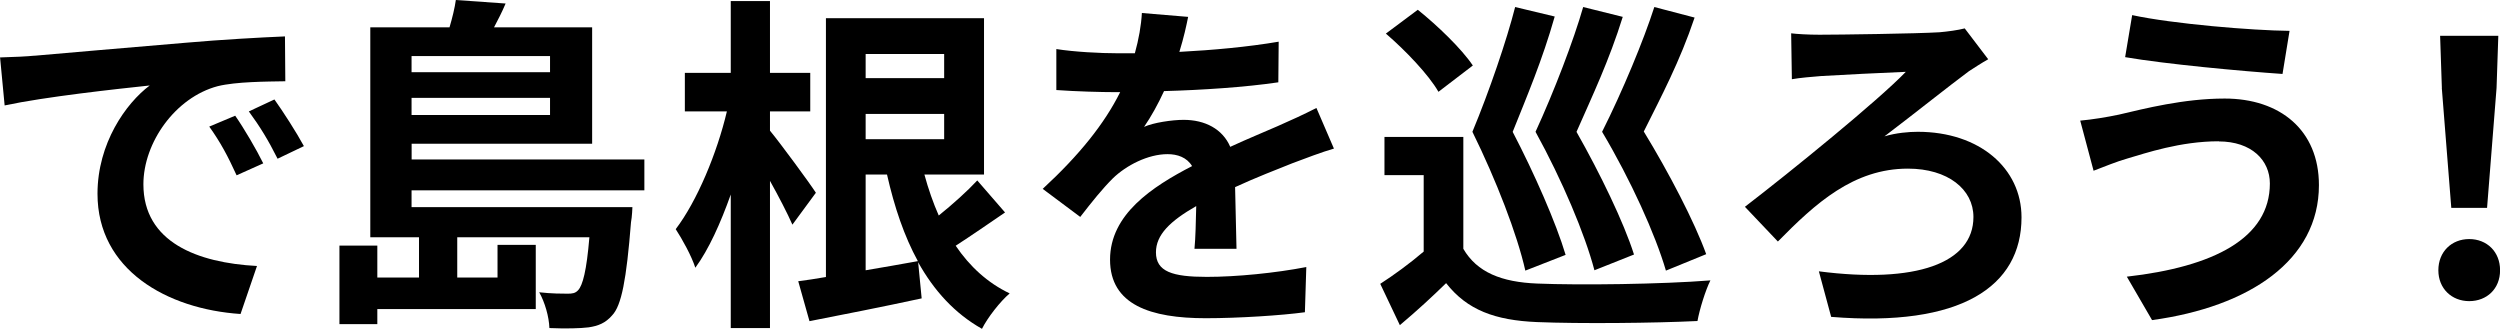 <?xml version="1.0" encoding="UTF-8"?><svg id="_レイヤー_2" xmlns="http://www.w3.org/2000/svg" viewBox="0 0 355.66 46.77"><g id="_内容"><path d="M4.89,7.93c4.19-.35,12.42-1.1,21.54-1.85,5.14-.45,10.57-.75,14.11-.9l.05,6.38c-2.69.05-6.98.05-9.62.7-6.03,1.6-10.57,8.03-10.57,13.96,0,8.23,7.68,11.17,16.16,11.62l-2.34,6.83c-10.47-.7-20.35-6.28-20.35-17.1,0-7.18,4.04-12.87,7.43-15.41-4.69.5-14.86,1.6-20.64,2.84l-.65-6.83c1.99-.05,3.94-.15,4.89-.25ZM37.45,23.24l-3.79,1.7c-1.25-2.74-2.29-4.69-3.89-6.93l3.69-1.55c1.25,1.79,3.04,4.84,3.99,6.78ZM43.23,20.79l-3.74,1.79c-1.35-2.69-2.49-4.54-4.09-6.73l3.64-1.7c1.25,1.75,3.14,4.69,4.19,6.63Z"/><path d="M58.55,27.08v2.39h31.42s-.05,1.4-.2,2.14c-.65,8.18-1.35,11.87-2.69,13.26-.95,1.1-1.99,1.5-3.34,1.7-1.2.15-3.24.2-5.58.1-.05-1.6-.65-3.69-1.45-5.09,1.75.2,3.34.2,4.04.2.65,0,1.1-.05,1.5-.5.65-.7,1.2-2.74,1.6-7.53h-18.8v5.73h5.73v-4.64h5.44v9.13h-22.54v2.14h-5.39v-11.17h5.39v4.54h5.93v-5.73h-6.93V3.89h11.27c.4-1.35.75-2.79.9-3.89l7.08.5c-.5,1.2-1.1,2.34-1.65,3.39h13.96v16.56h-25.68v2.24h33.11v4.39h-33.11ZM58.55,7.98v2.29h19.7v-2.29h-19.7ZM78.25,16.36v-2.44h-19.7v2.44h19.7Z"/><path d="M112.73,31.96c-.7-1.6-1.94-3.99-3.19-6.23v20.94h-5.58v-19c-1.45,4.09-3.14,7.83-5.04,10.42-.55-1.7-1.85-4.04-2.79-5.49,3.04-3.99,5.88-10.82,7.28-16.75h-5.98v-5.48h6.53V.15h5.58v10.22h5.73v5.48h-5.73v2.74c1.45,1.75,5.63,7.43,6.53,8.83l-3.34,4.54ZM142.99,30.22c-2.34,1.6-4.79,3.29-7.03,4.74,1.99,2.94,4.54,5.29,7.68,6.78-1.35,1.15-3.14,3.44-3.94,5.04-3.89-2.19-6.83-5.44-9.08-9.47l.5,5.14c-5.53,1.2-11.37,2.34-15.96,3.24l-1.6-5.68c1.2-.15,2.49-.35,3.94-.6V2.59h22.49v22.24h-8.48c.55,2.04,1.25,4.04,2.04,5.83,1.99-1.6,4.09-3.49,5.48-4.99l3.94,4.54ZM123.15,7.68v3.44h11.17v-3.44h-11.17ZM134.32,19.8v-3.59h-11.17v3.59h11.17ZM123.15,38.45c2.39-.4,4.94-.85,7.43-1.3-1.94-3.54-3.34-7.68-4.39-12.32h-3.04v13.61Z"/><path d="M167.8,7.38c4.74-.25,9.72-.7,14.11-1.45l-.05,5.78c-4.74.7-10.87,1.1-16.26,1.25-.85,1.85-1.84,3.64-2.84,5.09,1.3-.6,3.99-1,5.63-1,3.04,0,5.54,1.3,6.63,3.84,2.59-1.2,4.69-2.04,6.73-2.94,1.94-.85,3.69-1.65,5.53-2.59l2.49,5.78c-1.6.45-4.24,1.45-5.93,2.09-2.24.9-5.09,1.99-8.13,3.39.05,2.79.15,6.48.2,8.78h-5.98c.15-1.5.2-3.89.25-6.08-3.74,2.14-5.73,4.09-5.73,6.58,0,2.74,2.34,3.49,7.23,3.49,4.24,0,9.77-.55,14.16-1.4l-.2,6.43c-3.29.45-9.42.85-14.11.85-7.83,0-13.61-1.89-13.61-8.33s5.98-10.37,11.67-13.31c-.75-1.25-2.09-1.7-3.49-1.7-2.79,0-5.88,1.6-7.78,3.44-1.5,1.5-2.94,3.29-4.64,5.49l-5.34-3.99c5.24-4.84,8.78-9.27,11.02-13.76h-.65c-2.04,0-5.68-.1-8.43-.3v-5.83c2.54.4,6.23.6,8.78.6h2.39c.55-1.99.9-3.94,1-5.73l6.58.55c-.25,1.25-.6,2.89-1.25,4.99Z"/><path d="M208.18,35.4c1.94,3.34,5.44,4.74,10.52,4.94,5.98.25,17.75.1,24.63-.45-.7,1.4-1.55,4.14-1.84,5.78-6.18.3-16.75.4-22.84.15-5.93-.25-9.92-1.7-12.92-5.54-1.99,1.94-4.04,3.84-6.58,5.98l-2.79-5.88c1.94-1.25,4.19-2.89,6.18-4.59v-10.87h-5.58v-5.44h11.22v15.91ZM204.64,13.06c-1.4-2.44-4.69-5.88-7.48-8.28l4.54-3.39c2.79,2.24,6.23,5.54,7.83,7.93l-4.89,3.74ZM217,38.5c-1.15-5.14-4.14-12.87-7.53-19.75,2.39-5.73,4.89-13.06,6.08-17.75l5.63,1.35c-1.75,6.18-3.94,11.32-5.98,16.41,3.09,5.93,6.18,12.96,7.53,17.5l-5.73,2.24ZM226.83,38.45c-1.35-5.14-4.59-12.82-8.38-19.7,2.64-5.73,5.44-13.06,6.78-17.75l5.63,1.4c-1.94,6.23-4.34,11.27-6.58,16.36,3.34,5.88,6.73,12.87,8.18,17.45l-5.63,2.24ZM237,38.5c-1.5-5.14-4.99-12.87-9.08-19.75,2.89-5.73,5.93-13.06,7.43-17.75l5.73,1.5c-2.09,6.23-4.74,11.22-7.23,16.21,3.59,5.88,7.23,12.87,8.88,17.45l-5.73,2.34Z"/><path d="M258.87,4.94c2.69,0,13.81-.15,17.05-.35,1.15-.1,2.64-.3,3.59-.55l3.34,4.39c-.9.5-2.04,1.25-2.74,1.7-2.89,2.14-7.68,5.98-12.02,9.27,1.65-.5,3.49-.65,4.74-.65,8.78,0,14.76,5.19,14.76,12.17,0,9.87-8.63,15.66-27.08,14.16l-1.75-6.48c13.81,1.79,21.99-1.15,21.99-7.73,0-3.94-3.64-6.88-9.32-6.88-7.73,0-13.16,4.94-18.5,10.37l-4.69-4.94c6.63-5.09,18.95-15.11,22.89-19.2-2.74.1-9.67.45-12.07.6-1.25.1-3.04.25-4.14.45l-.1-6.53c.8.1,2.39.2,4.04.2Z"/><path d="M315.64,20.1c-5.48,0-10.42,1.7-12.96,2.44-1.45.4-3.39,1.2-4.84,1.75l-1.9-7.13c1.7-.15,3.84-.5,5.49-.85,3.64-.85,9.23-2.29,15.06-2.29,7.88,0,13.41,4.49,13.41,12.32,0,10.67-9.87,17.3-23.74,19.2l-3.59-6.18c12.37-1.4,20.35-5.48,20.35-13.26,0-3.29-2.59-5.98-7.28-5.98ZM325.72,4.39l-1,6.13c-5.83-.4-16.66-1.4-22.39-2.39l1-5.98c5.78,1.25,17.1,2.19,22.39,2.24Z"/><path d="M346.89,38.45c0-2.64,1.89-4.44,4.39-4.44s4.39,1.79,4.39,4.44-1.9,4.39-4.39,4.39-4.39-1.79-4.39-4.39ZM347.39,12.52l-.25-7.43h8.28l-.25,7.43-1.35,17.05h-5.09l-1.35-17.05Z"/></g></svg>